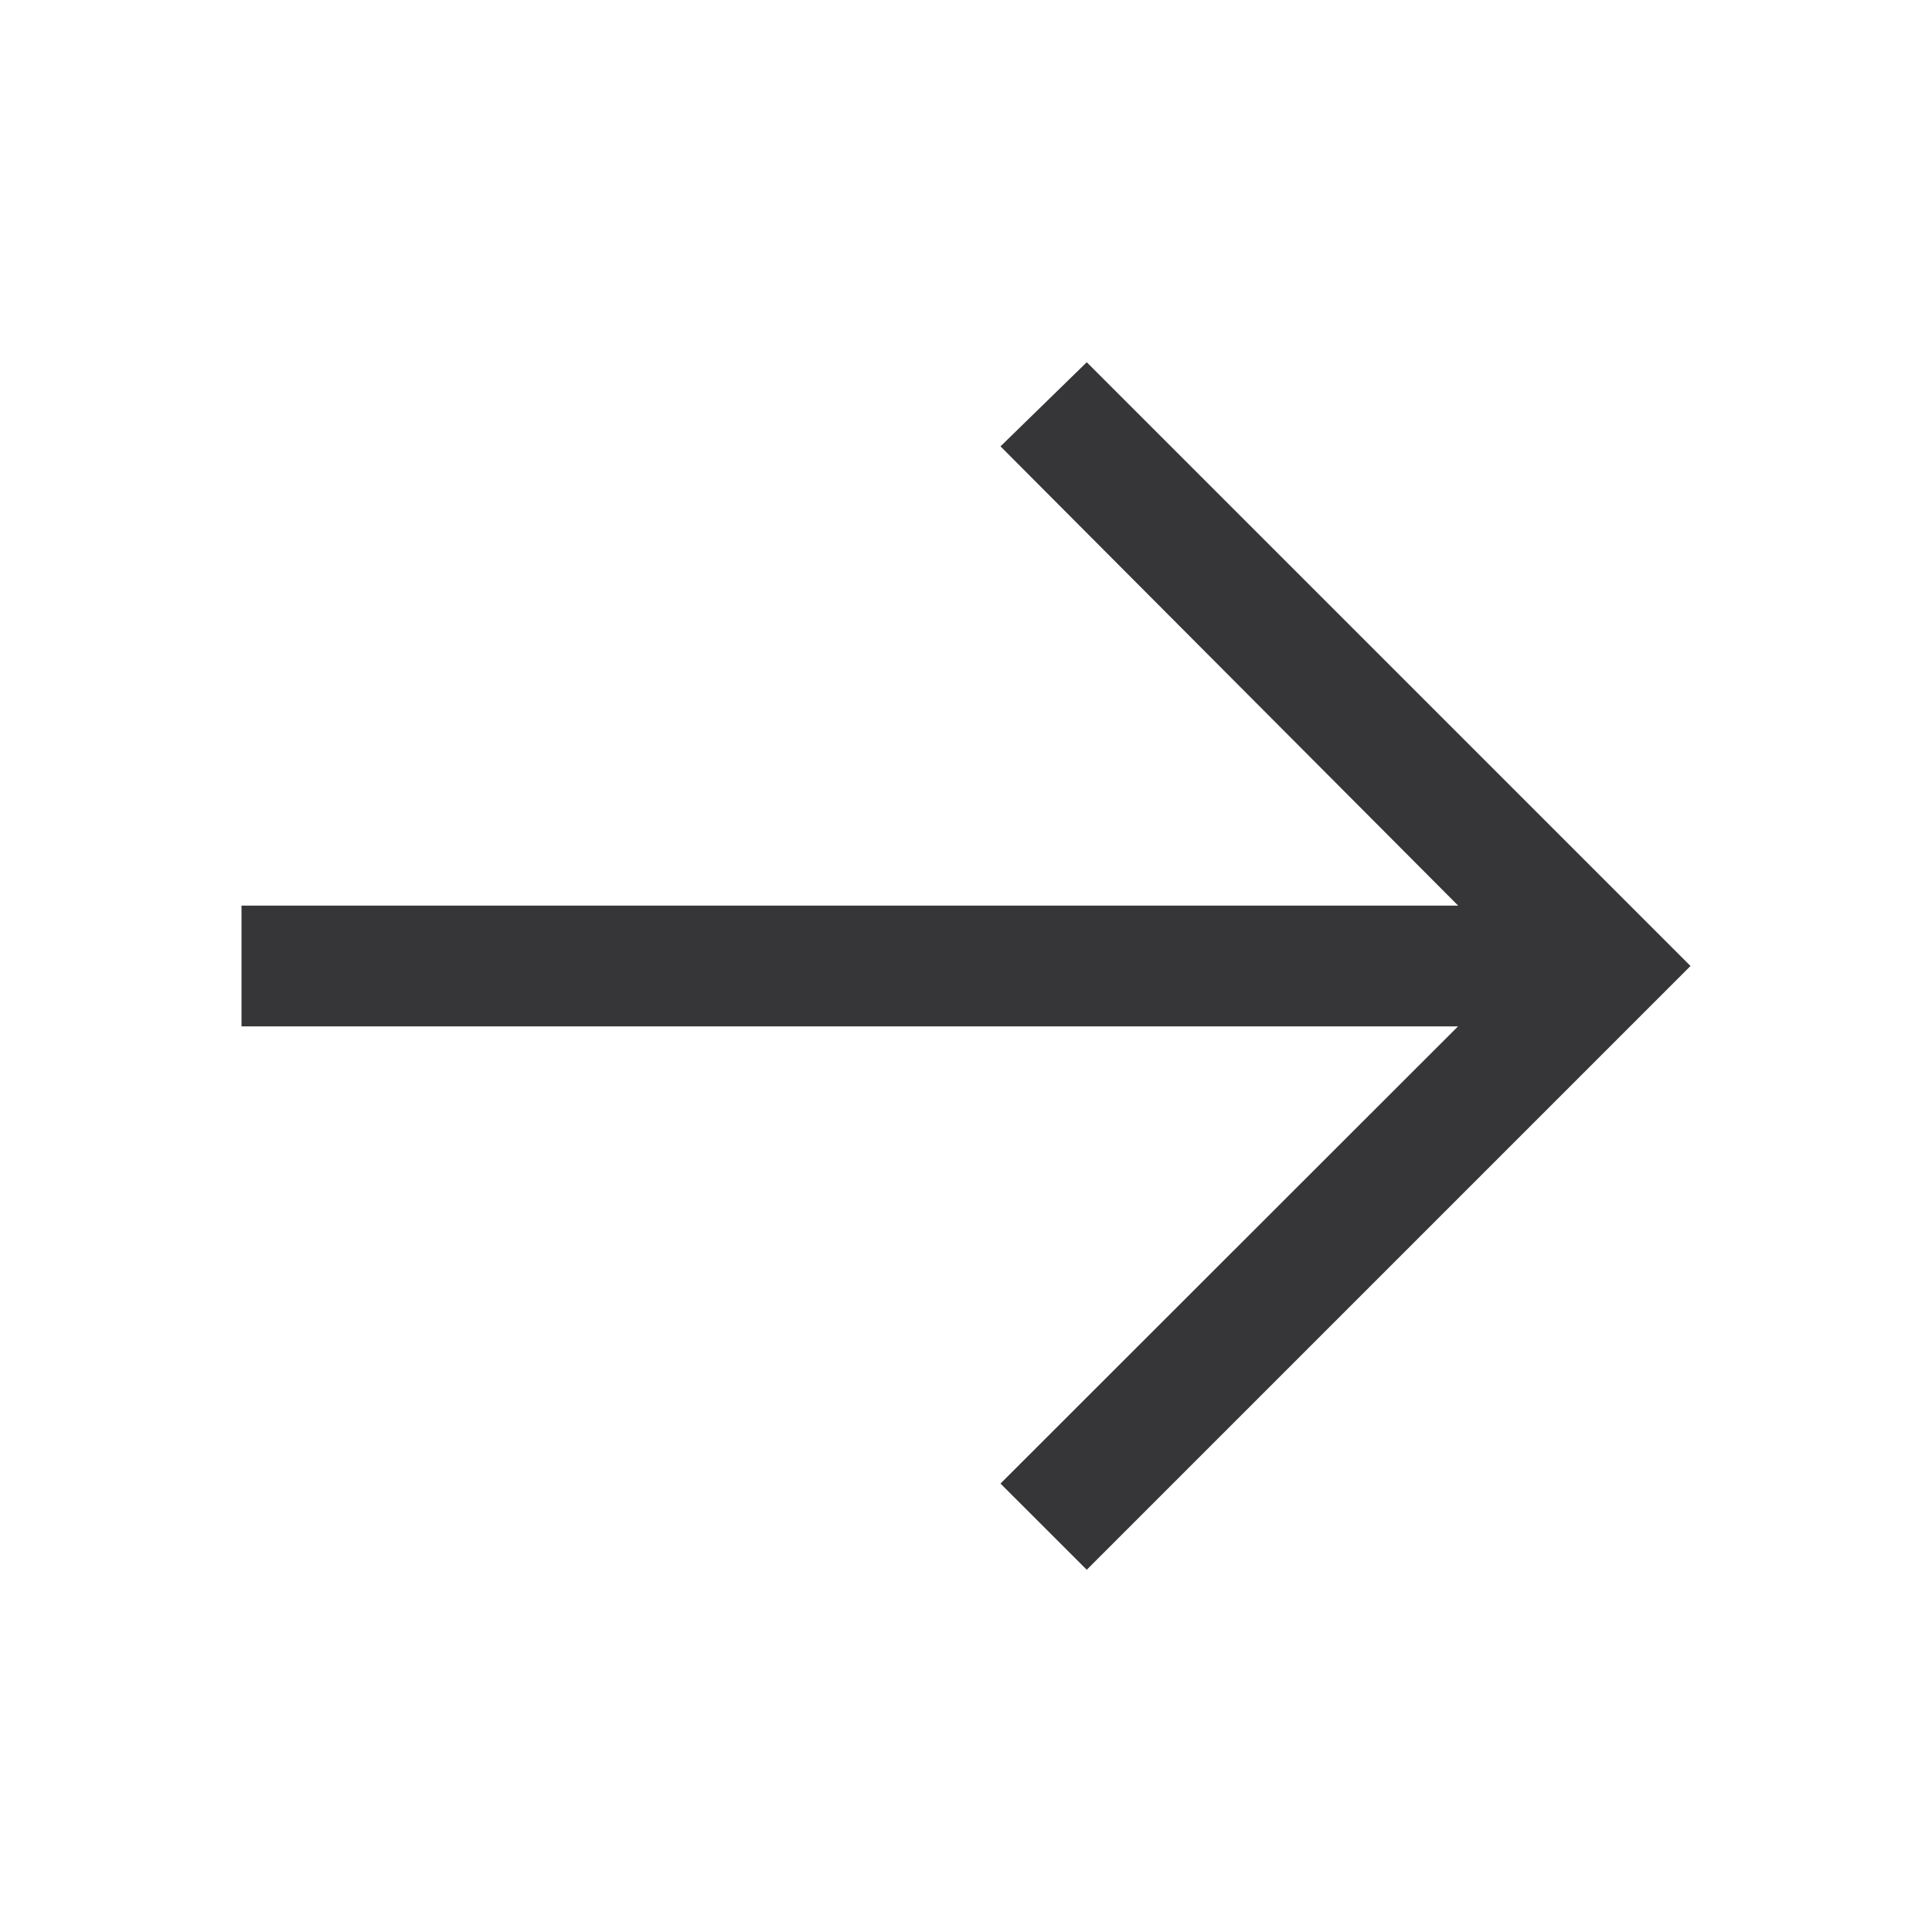 <svg id="arrow--right" xmlns="http://www.w3.org/2000/svg" width="28" height="28" viewBox="0 0 28 28">
  <path id="Path_718" data-name="Path 718" d="M16.25,6,15,7.219l6.633,6.656H4v1.75H21.631L15,22.251,16.25,23.5,25,14.75Z" transform="translate(-0.5 -0.75)" fill="#363537"/>
  <rect id="_Transparent_Rectangle_" data-name="&lt;Transparent Rectangle&gt;" width="28" height="28" fill="none"/>
</svg>
